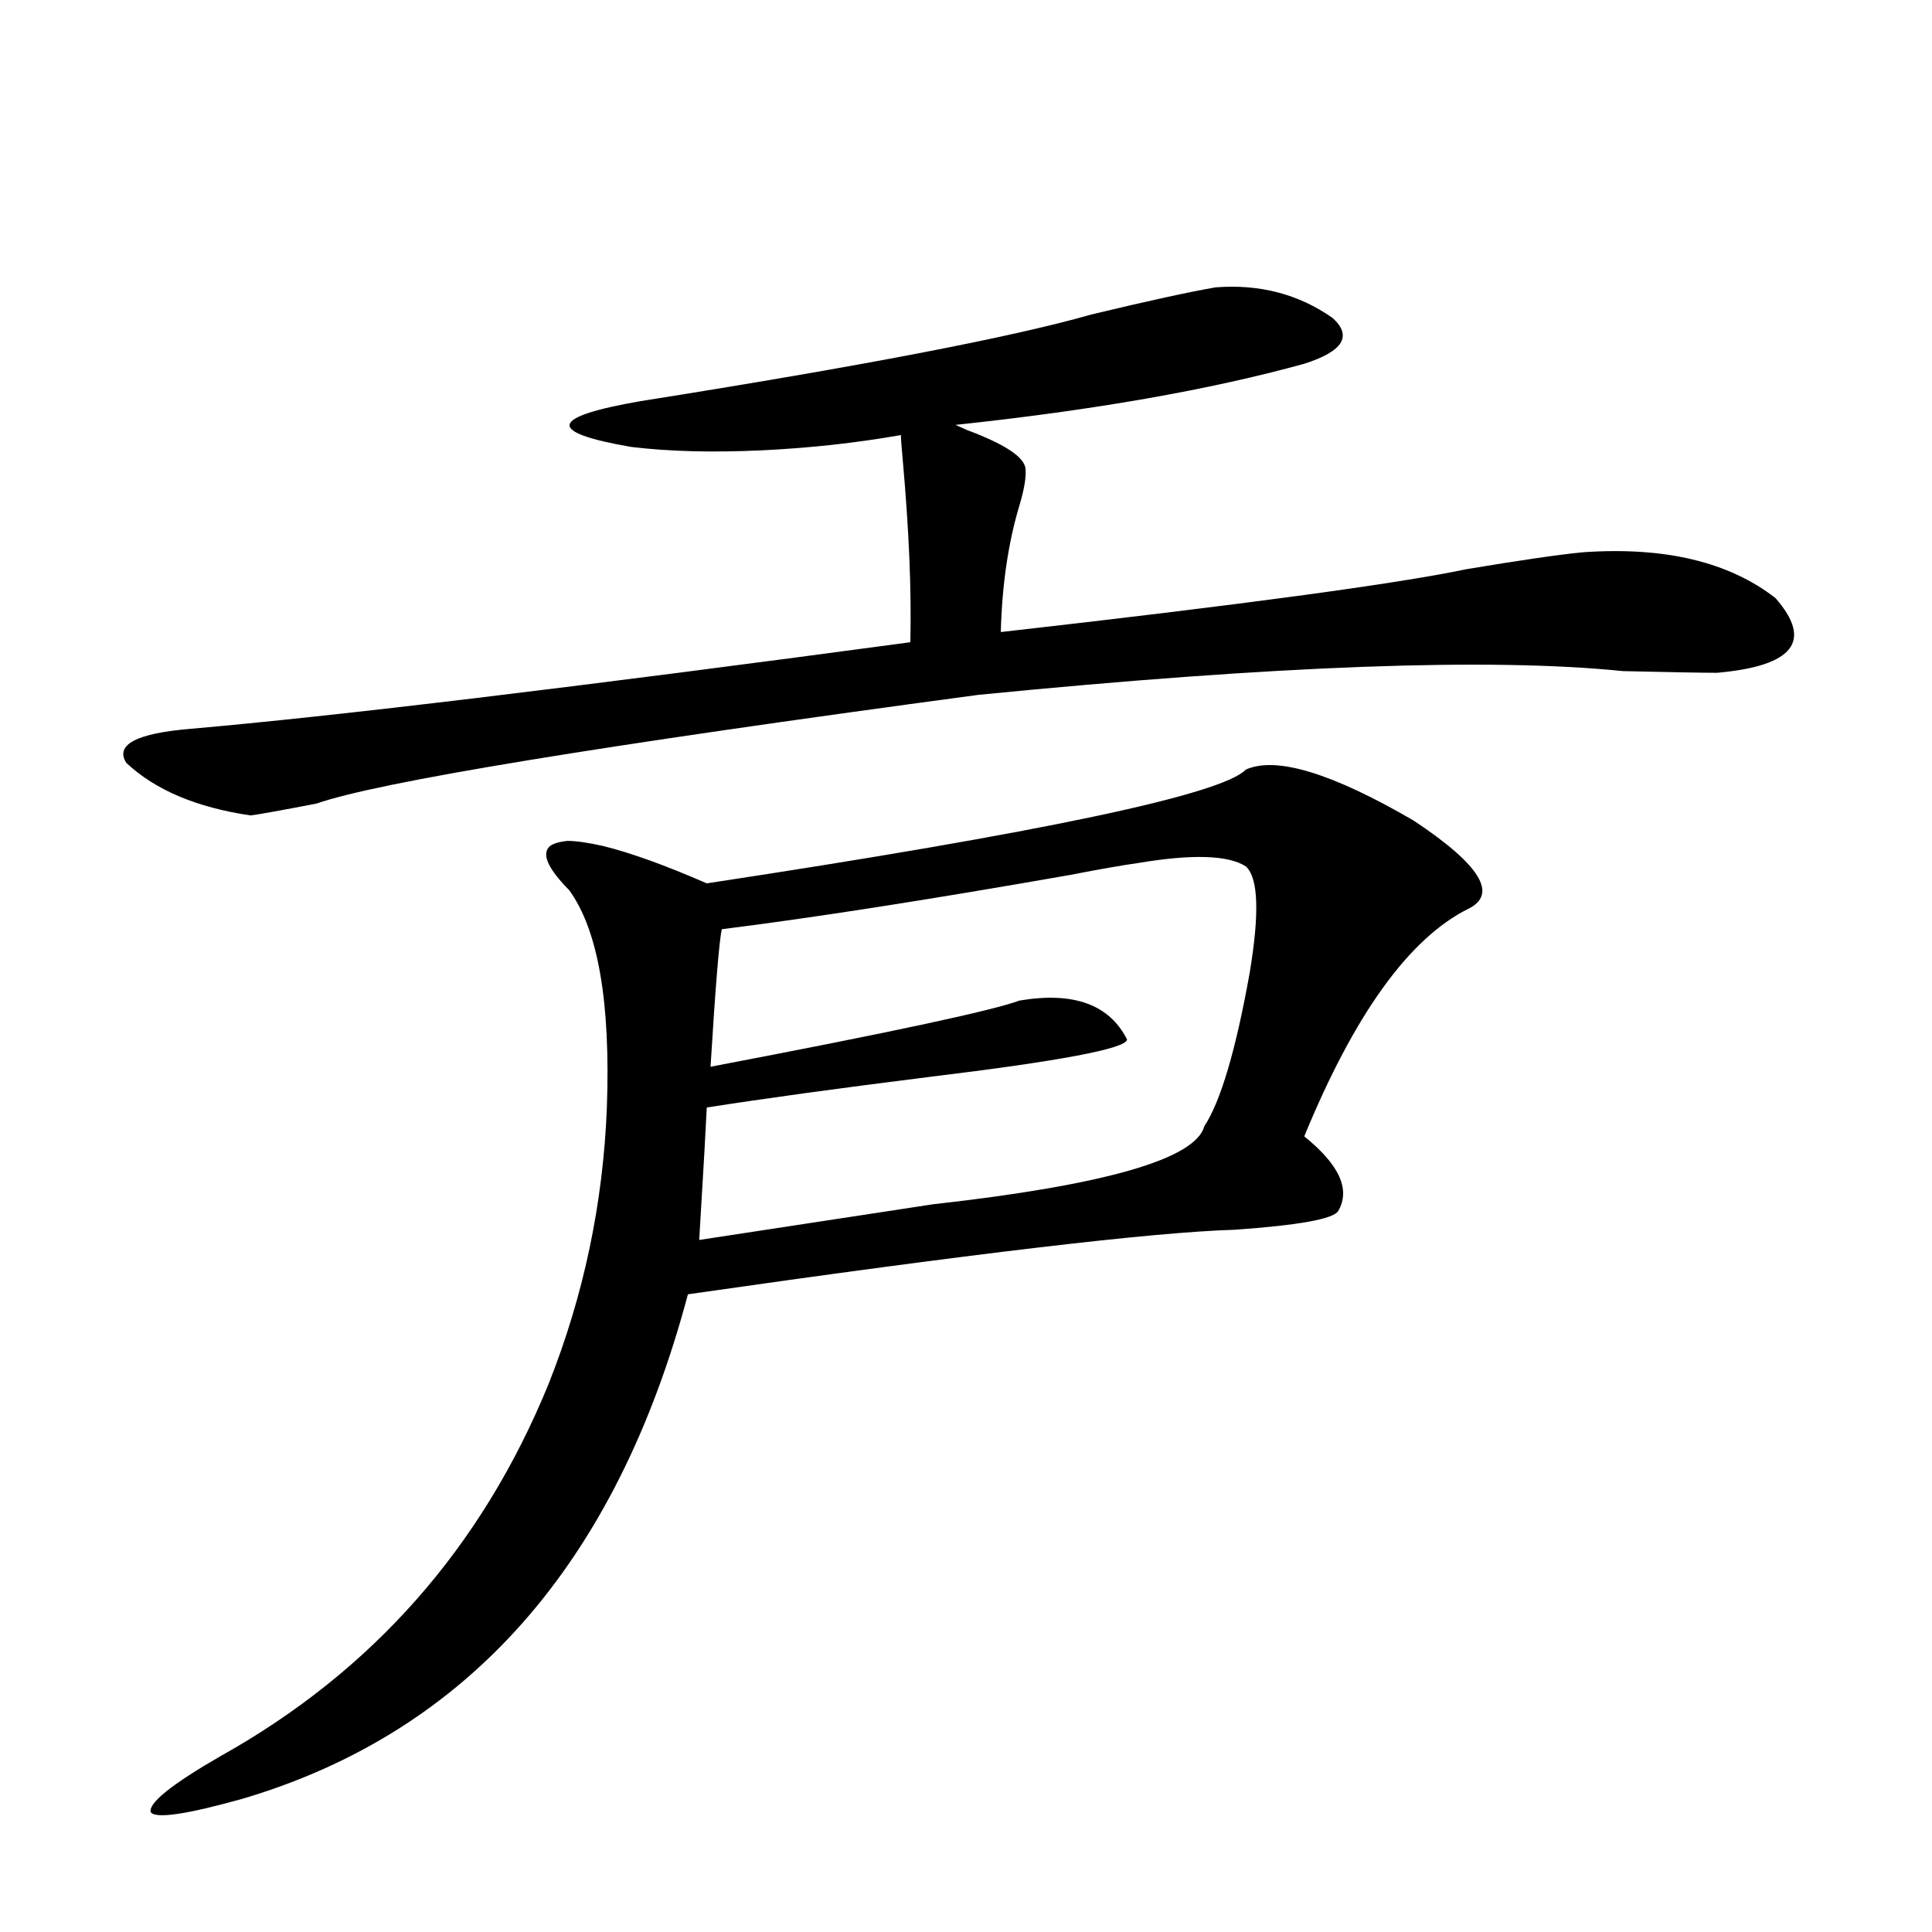 <?xml version="1.0" encoding="utf-8"?>
<!-- Generator: Adobe Illustrator 16.0.0, SVG Export Plug-In . SVG Version: 6.00 Build 0)  -->
<!DOCTYPE svg PUBLIC "-//W3C//DTD SVG 1.1//EN" "http://www.w3.org/Graphics/SVG/1.1/DTD/svg11.dtd">
<svg version="1.1" id="图层_1" xmlns="http://www.w3.org/2000/svg" xmlns:xlink="http://www.w3.org/1999/xlink" x="0px" y="0px"
	 width="1000px" height="1000px" viewBox="0 0 1000 1000" enable-background="new 0 0 1000 1000" xml:space="preserve">
<path d="M629.229,148.73c22.759-1.758,42.926,3.516,60.486,15.82c10.396,9.38,5.519,17.29-14.634,23.73
	c-48.779,13.486-108.945,24.033-180.483,31.641l5.854,2.637c18.856,7.031,28.933,13.486,30.243,19.336
	c0.641,4.106-0.335,10.547-2.927,19.336c-5.854,19.336-9.115,41.309-9.756,65.918c124.22-14.063,204.538-24.897,240.97-32.52
	c27.957-4.683,48.124-7.607,60.486-8.789c42.271-2.925,75.44,4.985,99.51,23.73c19.512,22.275,9.421,35.156-30.243,38.672
	c-7.164,0-23.414-0.288-48.779-0.879c-68.291-7.031-179.508-2.925-333.65,12.305c-196.428,26.367-310.571,45.127-342.43,56.25
	c-18.216,3.516-29.603,5.576-34.146,6.152c-27.972-4.092-49.435-13.184-64.389-27.246c-5.854-9.365,5.198-15.229,33.17-17.578
	c74.145-6.44,198.364-21.382,372.673-44.824c0.641-26.367-0.655-57.705-3.902-94.043c-0.655-7.031-0.976-11.426-0.976-13.184
	c-23.414,4.106-47.483,6.743-72.193,7.91c-25.365,1.182-47.804,0.591-67.315-1.758c-44.236-7.607-42.605-15.518,4.878-23.73
	c114.464-18.154,192.19-33.096,233.165-44.824C594.107,155.762,615.57,151.079,629.229,148.73z M644.838,398.34
	c15.609-7.031,44.542,1.758,86.827,26.367c34.466,22.852,43.901,38.096,28.292,45.703c-30.578,15.244-58.87,54.492-84.876,117.773
	c18.201,14.653,24.055,27.549,17.561,38.672c-2.606,4.106-20.487,7.334-53.657,9.668c-41.63,1.182-135.941,12.305-282.92,33.398
	C318.992,809.38,242.241,896.378,125.827,930.957c-29.268,8.199-45.212,10.547-47.804,7.031
	c-1.311-4.696,10.731-14.364,36.097-29.004c78.687-43.945,135.271-108.105,169.751-192.48
	c18.201-45.703,28.292-93.452,30.243-143.262c1.951-54.492-4.558-91.982-19.512-112.5c-10.411-10.547-13.993-17.866-10.731-21.973
	c1.296-1.758,4.543-2.925,9.756-3.516c4.543,0,10.731,0.879,18.536,2.637c14.299,3.516,32.194,9.971,53.657,19.336
	C539.475,430.859,632.476,411.235,644.838,398.34z M589.229,446.68c-8.46,1.182-20.167,3.228-35.121,6.152
	c-73.504,12.896-133.655,22.275-180.483,28.125c-1.311,5.273-3.262,29.004-5.854,71.191
	c92.346-17.578,145.683-29.004,159.996-34.277c27.957-4.683,46.493,2.061,55.608,20.215c-0.655,4.697-34.801,11.138-102.437,19.336
	c-46.828,5.864-85.211,11.138-115.119,15.82c-0.655,13.486-1.631,30.762-2.927,51.855c-0.655,10.547-0.976,16.123-0.976,16.699
	l120.973-18.457c89.099-9.956,135.927-23.428,140.484-40.43c8.445-12.881,16.25-39.248,23.414-79.102
	c5.198-31.05,4.543-49.507-1.951-55.371C635.723,442.588,617.187,441.997,589.229,446.68z"/>
</svg>
